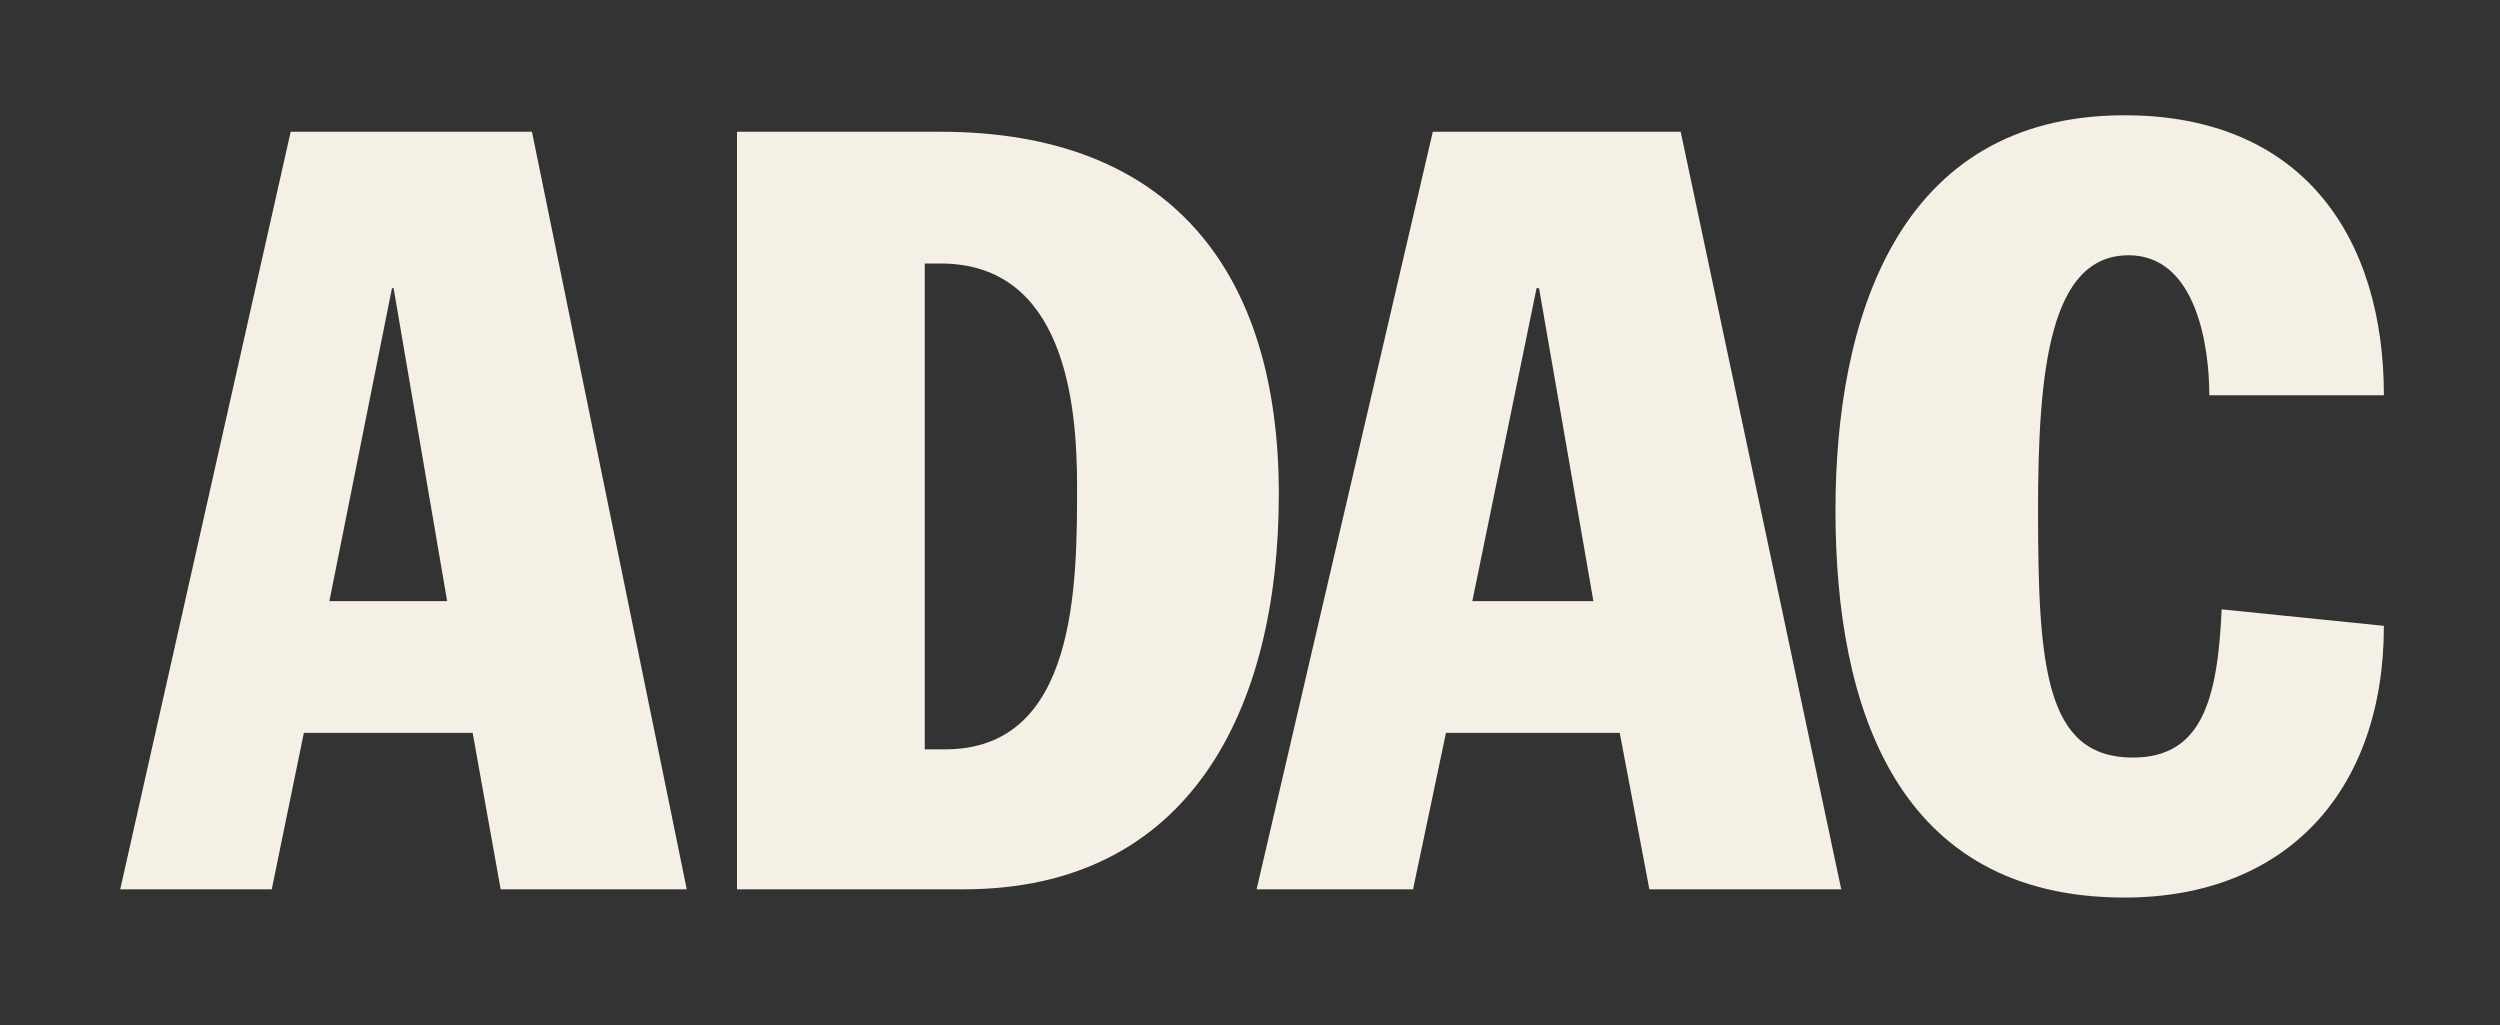 <?xml version="1.0" encoding="UTF-8" standalone="no"?>
<!-- Created with Inkscape (http://www.inkscape.org/) --><svg
   xmlns:dc="http://purl.org/dc/elements/1.1/"
   xmlns:cc="http://web.resource.org/cc/"
   xmlns:rdf="http://www.w3.org/1999/02/22-rdf-syntax-ns#"
   xmlns:svg="http://www.w3.org/2000/svg"
   xmlns="http://www.w3.org/2000/svg"
   xmlns:sodipodi="http://sodipodi.sourceforge.net/DTD/sodipodi-0.dtd"
   xmlns:inkscape="http://www.inkscape.org/namespaces/inkscape"
   width="608.9"
   height="249.7"
   id="svg127772"
   sodipodi:version="0.32"
   inkscape:version="0.44"
   version="1.0"
   sodipodi:docbase="C:\Dokumente und Einstellungen\Andreas\Eigene Dateien\Eigene Bilder\sonstiges\Logos\Vektor"
   sodipodi:docname="ADAC-Logo.svg">
  <rect width="100%" height="100%" fill="#333333" stroke="none"/>
  <g
     inkscape:label="Ebene 1"
     inkscape:groupmode="layer"
     id="layer1"
     transform="translate(-1319.188,294.12)">
    <g
       id="g128879">
      <path
         style="font-size:3.153px;letter-spacing:-0.063;word-spacing:0;fill:#F4F0E6;fillRule:nonzero;stroke:none;strokeWidth:0.924;strokeLinecap:butt;strokeLinejoin:miter;stroke-miterlimit:4;stroke-dasharray:none;font-family:fnt0, &quot;Futura&quot;, Arial"
         d="M 1348.469,-77.516 L 1385.374,-77.516 L 1393.196,-115.622 L 1434.309,-115.622 L 1441.13,-77.516 L 1486.454,-77.516 L 1448.751,-262.031 L 1389.986,-262.031 L 1348.469,-77.516 z M 1414.655,-223.925 L 1415.055,-223.925 L 1428.092,-147.712 L 1399.412,-147.712 L 1414.655,-223.925"
         class="ps010 ps161 ps20"
         id="path7386" />
      <path
         style="font-size:3.153px;letter-spacing:-0.063;word-spacing:0;fill:#F4F0E6;fillRule:nonzero;stroke:none;strokeWidth:0.033;strokeLinecap:butt;strokeLinejoin:miter;stroke-miterlimit:4;stroke-dasharray:none;font-family:fnt0, &quot;Futura&quot;, Arial"
         d="M 1498.69,-77.516 L 1553.845,-77.516 C 1609.196,-77.516 1630.659,-121.639 1630.659,-173.785 C 1630.659,-227.936 1604.384,-262.031 1548.229,-262.031 L 1498.69,-262.031 L 1498.69,-77.516 z M 1544.418,-229.942 L 1548.229,-229.942 C 1578.511,-229.942 1581.52,-195.846 1581.52,-175.79 C 1581.52,-151.723 1581.52,-111.611 1549.43,-111.611 L 1544.418,-111.611 L 1544.418,-229.942"
         class="ps07 ps162 ps20"
         id="path7390" />
      <path
         style="font-size:3.153px;letter-spacing:-0.063;word-spacing:0;fill:#F4F0E6;fillRule:nonzero;stroke:none;strokeWidth:0.033;strokeLinecap:butt;strokeLinejoin:miter;stroke-miterlimit:4;stroke-dasharray:none;font-family:fnt0, &quot;Futura&quot;, Arial"
         d="M 1625.243,-77.516 L 1663.35,-77.516 L 1671.371,-115.622 L 1713.689,-115.622 L 1720.91,-77.516 L 1767.639,-77.516 L 1728.532,-262.031 L 1668.161,-262.031 L 1625.243,-77.516 z M 1693.431,-223.925 L 1694.035,-223.925 L 1707.273,-147.712 L 1677.788,-147.712 L 1693.431,-223.925"
         class="ps07 ps162 ps20"
         id="path7394" />
      <path
         style="font-size:3.153px;letter-spacing:-0.063;word-spacing:0;fill:#F4F0E6;fillRule:nonzero;stroke:none;strokeWidth:0.033;strokeLinecap:butt;strokeLinejoin:miter;stroke-miterlimit:4;stroke-dasharray:none;font-family:fnt0, &quot;Futura&quot;, Arial"
         d="M 1857.29,-197.852 C 1857.29,-209.885 1854.08,-231.947 1837.636,-231.947 C 1818.383,-231.947 1815.573,-203.869 1815.573,-169.774 C 1815.573,-131.667 1817.378,-109.606 1838.637,-109.606 C 1855.485,-109.606 1859.296,-123.645 1860.297,-145.706 L 1899.808,-141.695 C 1899.808,-101.583 1876.143,-75.511 1836.632,-75.511 C 1781.277,-75.511 1766.235,-121.639 1766.235,-169.774 C 1766.235,-215.902 1781.077,-266.042 1836.632,-266.042 C 1880.354,-266.042 1899.808,-235.958 1899.808,-197.852 L 1857.29,-197.852"
         class="ps07 ps162 ps20"
         id="path7398" />
    </g>
  </g>
</svg>